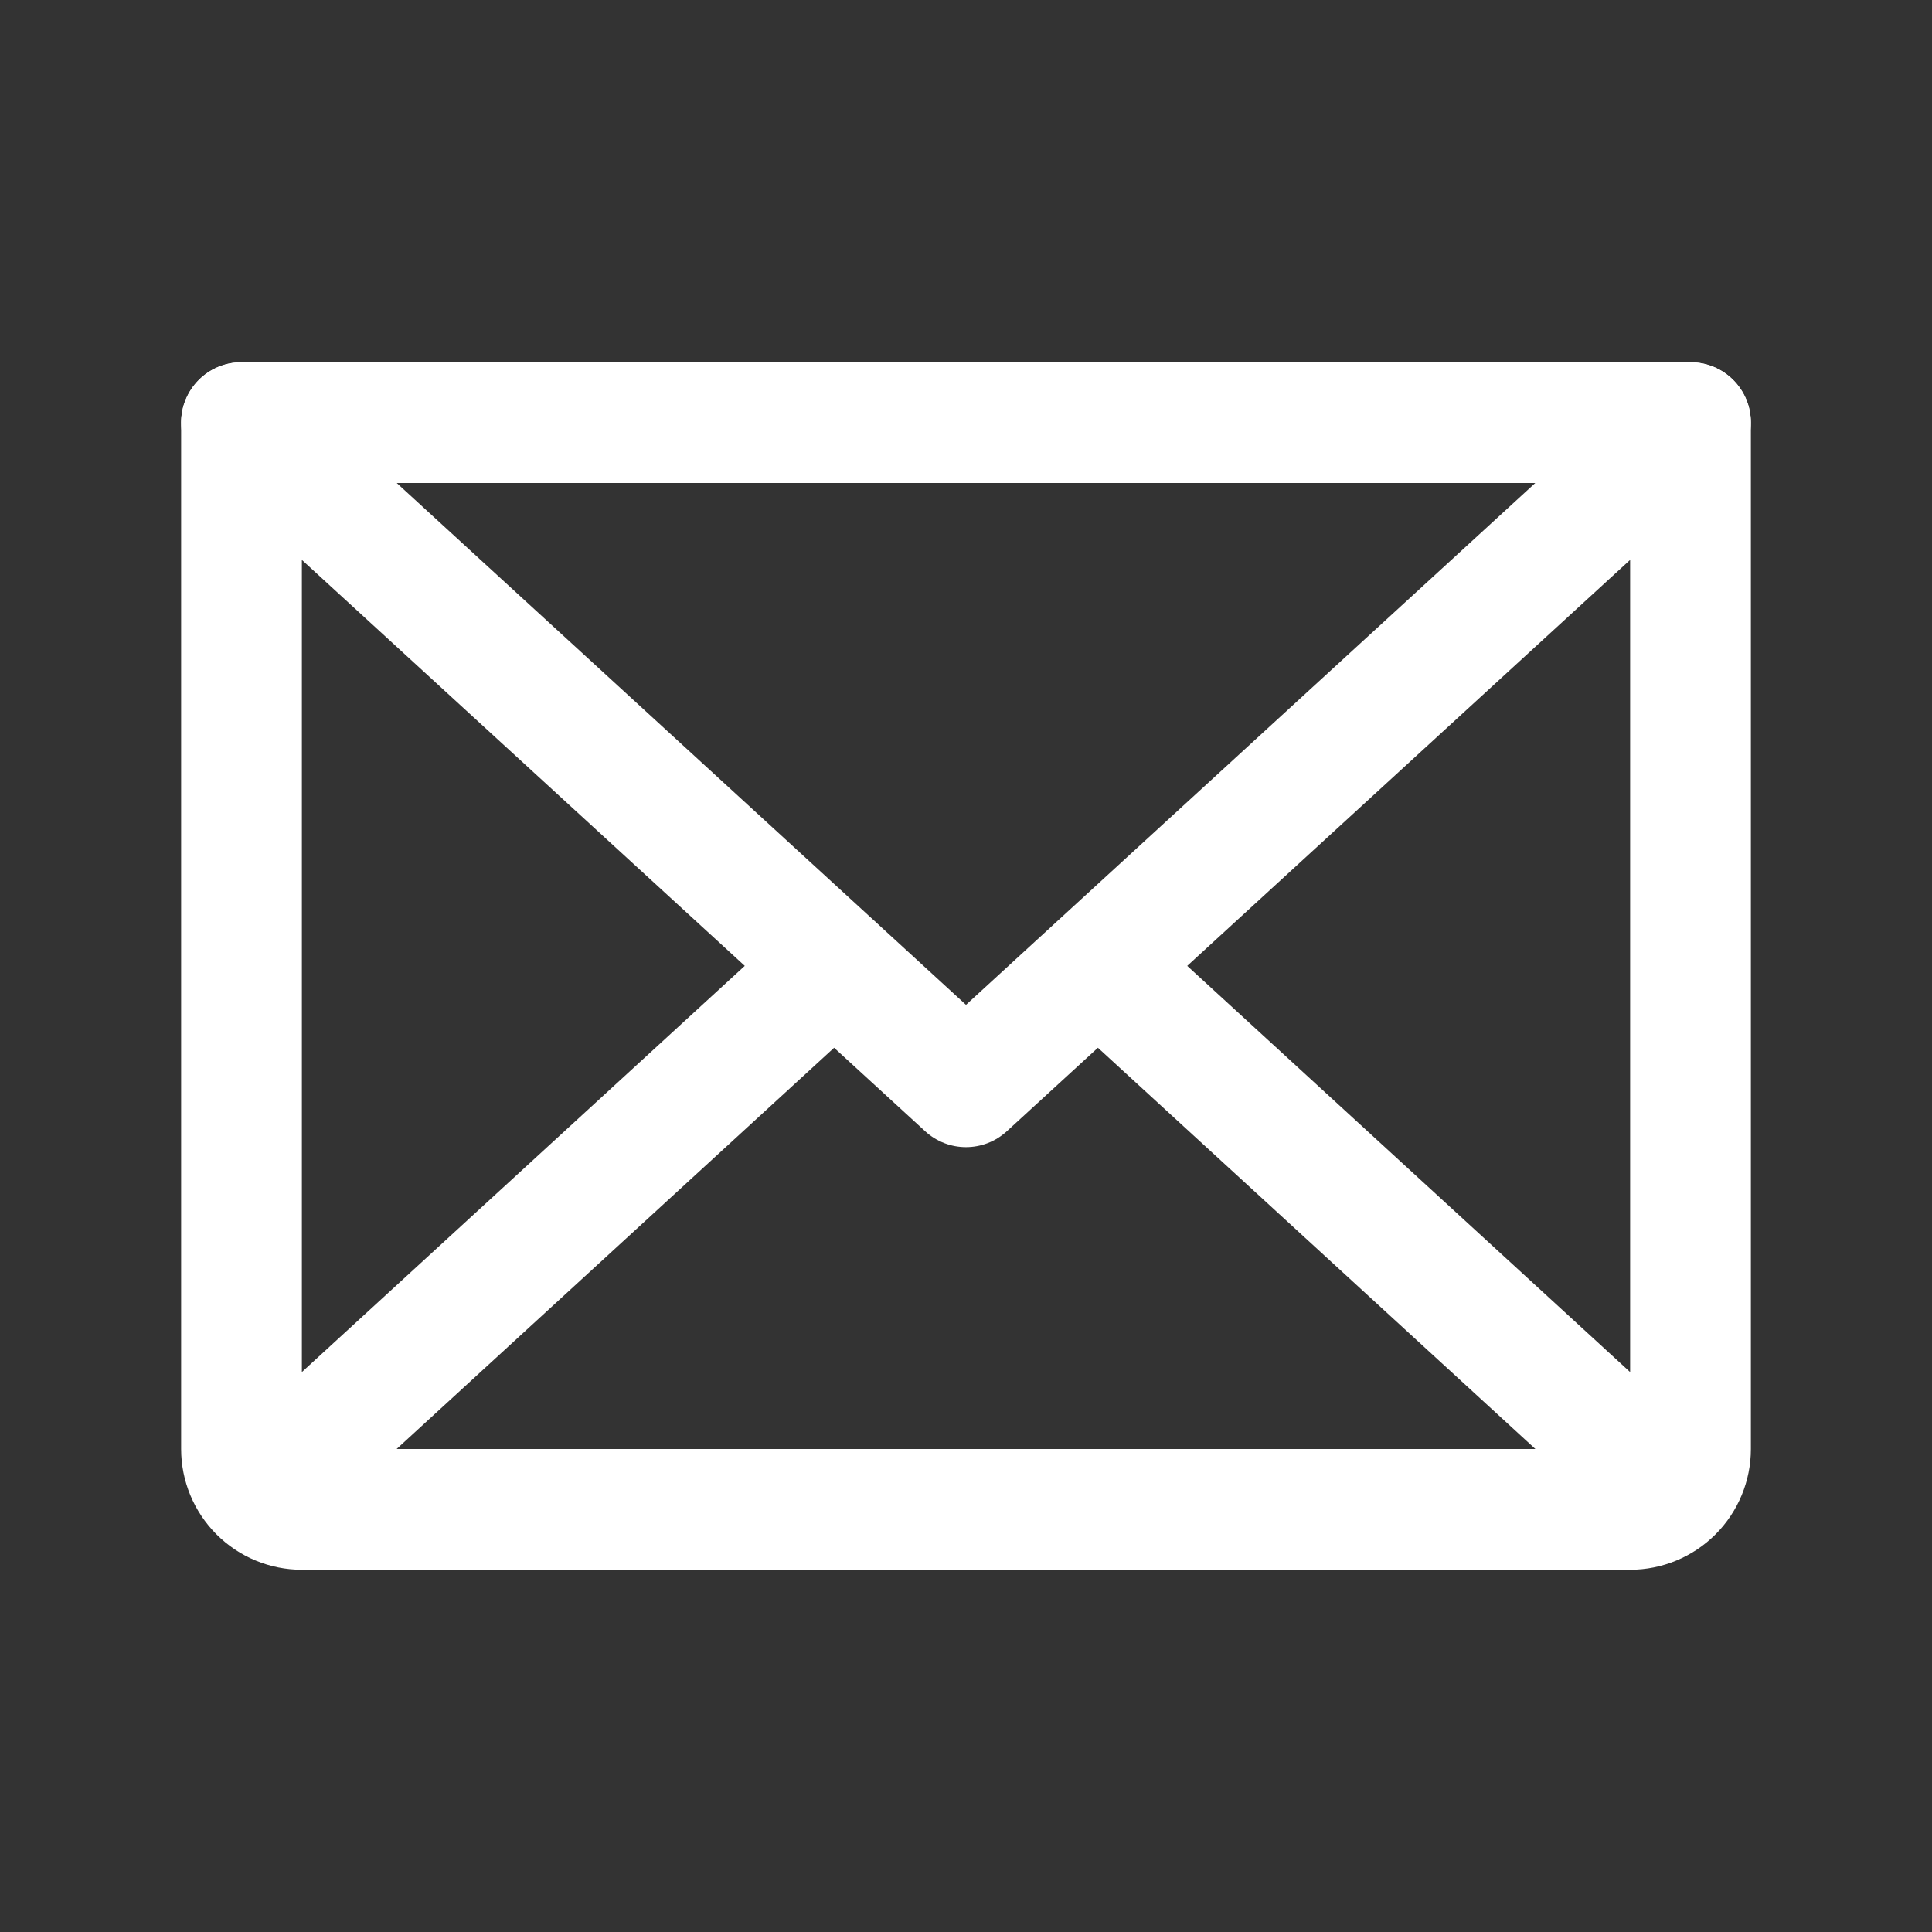 <svg width="32" height="32" viewBox="0 0 32 32" fill="none" xmlns="http://www.w3.org/2000/svg">
<rect x="0" y="0" width="32" height="32" fill="#333333" stroke="none"/>
<path fill-rule="evenodd" clip-rule="evenodd" d="M3.263 6.324C3.636 5.917 4.269 5.89 4.676 6.263L16 16.643L27.324 6.263C27.731 5.89 28.364 5.917 28.737 6.324C29.11 6.731 29.083 7.364 28.676 7.737L16.676 18.737C16.293 19.088 15.707 19.088 15.324 18.737L3.324 7.737C2.917 7.364 2.89 6.731 3.263 6.324Z" fill="white"/>
<path fill-rule="evenodd" clip-rule="evenodd" d="M3 7C3 6.448 3.448 6 4 6H28C28.552 6 29 6.448 29 7V24C29 24.53 28.789 25.039 28.414 25.414C28.039 25.789 27.53 26 27 26H5C4.47 26 3.961 25.789 3.586 25.414C3.211 25.039 3 24.53 3 24V7ZM5 8V24H27V8H5Z" fill="white"/>
<path fill-rule="evenodd" clip-rule="evenodd" d="M14.55 15.324C14.923 15.731 14.895 16.364 14.488 16.737L4.988 25.45C4.581 25.823 3.949 25.795 3.576 25.388C3.202 24.981 3.23 24.349 3.637 23.976L13.137 15.263C13.544 14.89 14.176 14.917 14.55 15.324Z" fill="white"/>
<path fill-rule="evenodd" clip-rule="evenodd" d="M17.451 15.324C17.824 14.917 18.456 14.89 18.863 15.263L28.363 23.976C28.77 24.349 28.798 24.981 28.424 25.388C28.051 25.795 27.419 25.823 27.012 25.45L17.512 16.737C17.105 16.364 17.077 15.731 17.451 15.324Z" fill="white"/>
</svg>
